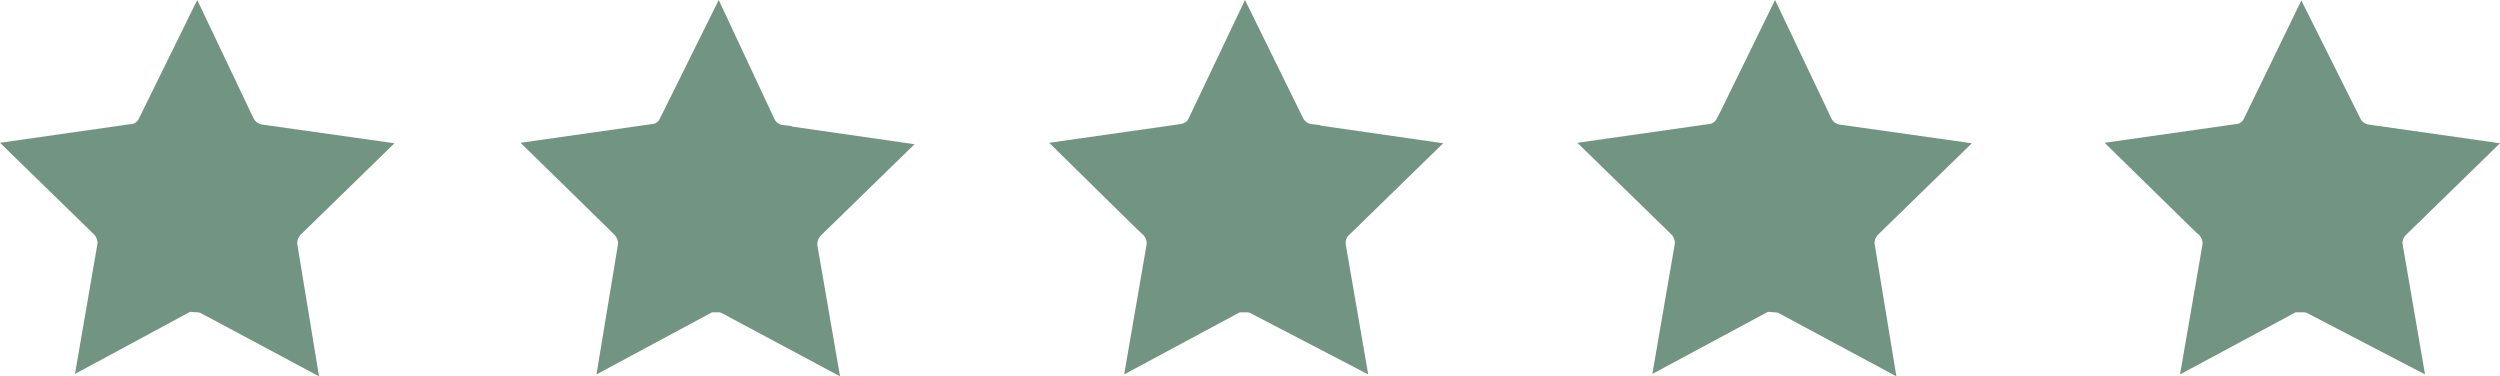 <?xml version="1.0" encoding="utf-8"?>
<!-- Generator: Adobe Illustrator 27.9.0, SVG Export Plug-In . SVG Version: 6.00 Build 0)  -->
<svg version="1.1" id="Layer_1" xmlns="http://www.w3.org/2000/svg" xmlns:xlink="http://www.w3.org/1999/xlink" x="0px" y="0px"
	 viewBox="0 0 523.5 78.8" style="enable-background:new 0 0 523.5 78.8;" xml:space="preserve">
<style type="text/css">
	.st0{fill:#719483;}
</style>
<path class="st0" d="M460.5,49.2c0.5,0.5,0.8,1.3,0.7,2l-4.7,27.2l24.2-13h1.7c0.3,0,0.7,0.1,1,0.3l24.4,12.7l-4.7-27.3
	c-0.1-0.7,0.2-1.4,0.7-1.9L523.5,30l-26.7-3.8l0,0l-0.7-0.1c-0.8-0.1-1.4-0.5-1.8-1.2L481.9,0.1l-12,24.7c-0.3,0.7-1,1.2-1.8,1.2
	l-27.4,3.9l19.1,18.7L460.5,49.2z"/>
<path class="st0" d="M371.7,65.4c0.3,0,0.7,0.1,1,0.3l24.4,13.1l-4.5-27.4c-0.2-0.9,0.1-1.6,0.6-2.2L412.9,30l-27.6-3.9
	c-0.8-0.1-1.5-0.6-1.8-1.3L371.7,0l-11.6,23.7l0,0l-0.6,1.1c-0.3,0.7-1,1.2-1.8,1.2l-27.4,3.9L350,49.1c0.5,0.5,0.8,1.3,0.7,2
	L346,78.3l24.2-13L371.7,65.4L371.7,65.4z"/>
<path class="st0" d="M150.4,65.4c0.4,0,0.7,0.1,1,0.3l24.5,13.1l-4.7-27.2c-0.2-0.8,0.1-1.6,0.6-2.2l19.7-19.2l-25.7-3.7v-0.1
	l-1.8-0.2c-0.8-0.1-1.4-0.5-1.8-1.2L150.5,0l-12.3,24.8c-0.3,0.7-1,1.2-1.8,1.2L109,29.9l18.3,17.9l0,0l1.4,1.4
	c0.5,0.5,0.8,1.3,0.7,2l-4.5,27.2l24.2-13L150.4,65.4z"/>
<path class="st0" d="M237.9,47.8l1.5,1.4c0.5,0.5,0.8,1.3,0.7,2l-4.7,27.2l24.2-13h1.5c0.4,0,0.7,0.1,1,0.3l24.4,12.7l-4.7-27.2
	c-0.1-0.7,0.1-1.5,0.7-2L302.2,30l-25.7-3.7v-0.1l-1.8-0.2c-0.8-0.1-1.4-0.5-1.8-1.2L260.7,0l-11.8,24.8c-0.3,0.7-1,1.1-1.8,1.2
	l-27.4,3.9L237.9,47.8L237.9,47.8z"/>
<path class="st0" d="M41.3,65.4c0.4,0,0.7,0.1,1,0.3l24.5,13.1l-4.5-27.4c-0.2-0.8,0.1-1.6,0.6-2.2L82.6,30L55,26.1
	c-0.9-0.1-1.5-0.6-1.9-1.3L41.3,0L29.1,24.8c-0.3,0.7-1,1.2-1.8,1.2L0,29.9l19.7,19.2c0.5,0.5,0.8,1.3,0.7,2l-4.7,27.2l24.1-13
	L41.3,65.4z"/>
</svg>

